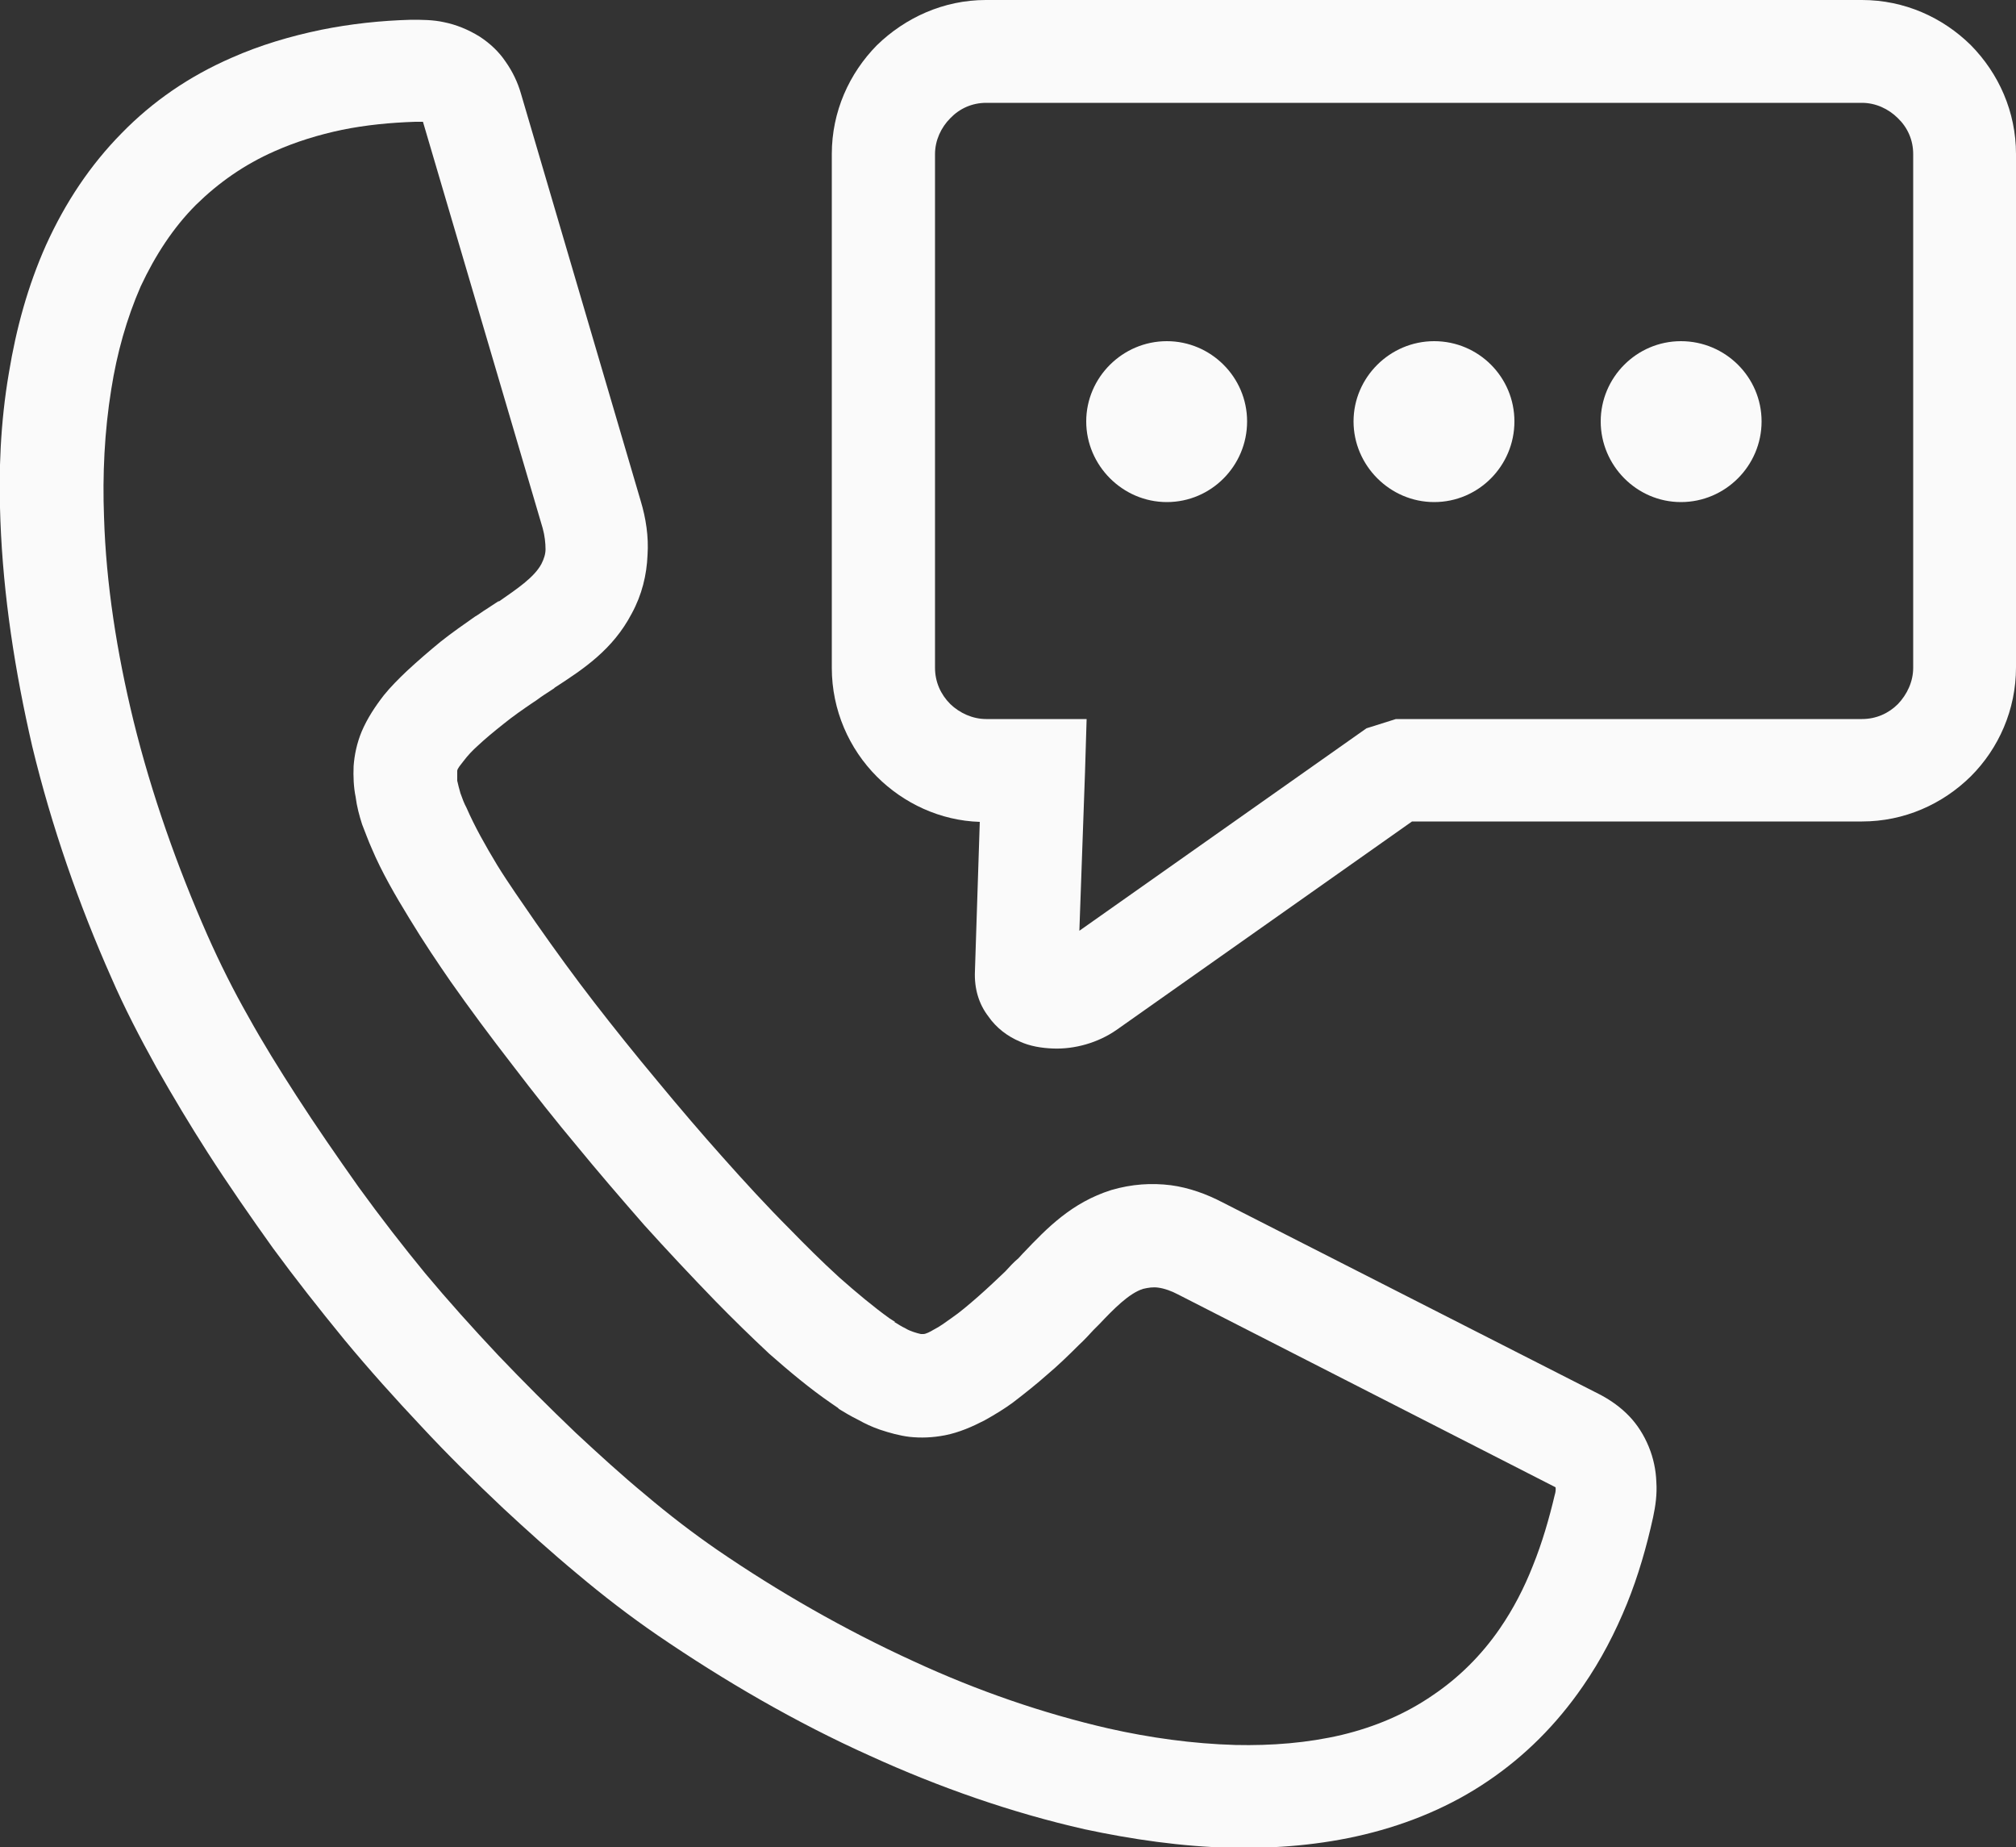 <?xml version="1.0" encoding="UTF-8"?> <svg xmlns="http://www.w3.org/2000/svg" id="_Слой_2" data-name="Слой 2" viewBox="0 0 50 45.81"><rect x="0" y="0" width="50" height="45.81" fill="#333333" stroke="none"/> <defs> <style> .cls-1 { fill: #fafafa; fill-rule: evenodd; stroke-width: 0px; } </style> </defs> <g id="Layer_1" data-name="Layer 1"> <g> <g> <path class="cls-1" d="M21.27,35.2c-.18-.09-.33-.18-.46-.26l-.03-.03-.16-.11c-.54-.37-1.05-.8-1.54-1.23-.45-.42-.91-.87-1.33-1.3-.62-.64-1.21-1.27-1.77-1.89h0c-.62-.71-1.17-1.35-1.67-1.96-.52-.62-1.05-1.29-1.6-2.01-.55-.71-1.07-1.41-1.54-2.08-.31-.45-.65-.95-1.02-1.56-.35-.57-.69-1.16-.93-1.73-.09-.2-.16-.4-.24-.6-.07-.22-.13-.44-.16-.68-.05-.24-.06-.51-.05-.76.02-.28.08-.57.2-.86h0c.14-.33.34-.63.55-.9.16-.2.37-.41.57-.6.28-.26.56-.5.84-.73.29-.23.58-.43.85-.62.09-.05.19-.13.29-.19l.29-.19h.02c.43-.3.87-.59,1.05-.93.06-.12.1-.24.1-.36,0-.15-.02-.34-.07-.52l-2.97-10.08c-.06,0-.13,0-.19,0-.62.02-1.23.08-1.82.2-.57.12-1.13.29-1.67.53-.75.33-1.39.78-1.95,1.33h0c-.56.56-1.01,1.25-1.37,2.02-.35.8-.59,1.66-.73,2.55-.17,1.05-.22,2.13-.18,3.17.05,1.66.32,3.37.73,5.05.45,1.83,1.09,3.63,1.83,5.31.31.7.65,1.38,1.02,2.03.36.65.77,1.31,1.19,1.96.49.76,1.01,1.51,1.54,2.26.55.76,1.11,1.48,1.66,2.15.56.67,1.17,1.35,1.81,2.03.62.65,1.26,1.29,1.92,1.92.57.53,1.15,1.06,1.72,1.53.59.5,1.19.96,1.8,1.38,1.49,1.02,3.14,1.97,4.87,2.76,1.58.73,3.21,1.29,4.82,1.66,1.02.23,2.09.38,3.15.41.9.02,1.79-.05,2.64-.25.83-.2,1.58-.52,2.25-.98.64-.43,1.21-.99,1.67-1.66.33-.48.6-1,.82-1.56.23-.57.4-1.16.54-1.75.02-.06.03-.14.02-.19h0s-9.36-4.78-9.36-4.78c-.17-.09-.34-.15-.49-.17-.13-.02-.25,0-.38.03-.35.11-.73.5-1.09.88l-.02.02-.12.12c-.11.12-.23.25-.36.37-.26.26-.53.52-.78.73-.27.24-.56.47-.86.7-.19.14-.43.29-.7.44-.31.16-.63.3-.98.37-.31.06-.6.07-.88.04-.25-.03-.5-.1-.74-.18-.2-.07-.37-.15-.53-.24h0ZM22.18,32.78c.1.06.19.12.26.15h0c.08.05.16.08.22.1.06.02.13.04.18.05.04,0,.05,0,.06,0,.06,0,.16-.05.26-.11.14-.07.29-.18.43-.28.22-.15.44-.34.67-.54.25-.22.47-.43.67-.62.1-.11.21-.23.33-.33l.11-.12.02-.02c.58-.61,1.19-1.24,2.17-1.55.51-.15,1-.18,1.48-.12.45.06.89.22,1.29.43l9.37,4.77c.26.14.5.31.71.53.2.21.36.46.48.75h0c.12.29.18.59.19.88h0c.02.3-.02.59-.08.87-.16.73-.37,1.46-.65,2.15-.29.71-.64,1.39-1.09,2.04-.66.96-1.45,1.74-2.35,2.35-.91.62-1.95,1.06-3.07,1.33-1.08.26-2.19.35-3.3.33-1.24-.03-2.47-.21-3.64-.46-1.81-.41-3.61-1.04-5.32-1.82-1.85-.83-3.63-1.87-5.27-2.99-.7-.48-1.36-.99-1.99-1.52-.65-.54-1.27-1.1-1.84-1.63-.7-.66-1.38-1.33-2.03-2.03-.64-.68-1.28-1.39-1.91-2.15-.63-.77-1.22-1.52-1.77-2.27-.55-.77-1.1-1.56-1.62-2.37-.43-.67-.85-1.37-1.27-2.11-.41-.74-.8-1.49-1.12-2.23-.8-1.8-1.48-3.74-1.96-5.73C.37,16.65.08,14.77.01,12.91c-.05-1.19,0-2.44.21-3.66.18-1.1.47-2.16.92-3.17.48-1.06,1.1-1.99,1.88-2.78h0c.76-.78,1.67-1.41,2.73-1.87.7-.31,1.44-.53,2.21-.69.74-.15,1.49-.23,2.24-.25.26,0,.54,0,.81.06.3.06.6.18.89.36.26.17.48.38.64.62.17.24.3.51.38.79l2.97,10.1c.13.43.2.89.17,1.34-.02.5-.14.99-.39,1.45-.47.9-1.2,1.38-1.91,1.84l-.02.02-.26.17c-.08.05-.16.12-.26.18-.25.17-.51.35-.73.53-.24.19-.47.38-.66.56-.1.09-.22.21-.34.37-.07.09-.14.17-.15.23h0s0,.04,0,.06c0,.06,0,.13,0,.19.02.1.05.2.08.31.05.14.09.25.15.36.2.46.47.94.76,1.42.27.44.63.95.96,1.43.49.7.97,1.36,1.45,1.98.48.62,1,1.27,1.56,1.94.57.69,1.11,1.32,1.61,1.88h0c.56.63,1.12,1.24,1.68,1.8.37.38.79.8,1.23,1.2.43.38.85.73,1.24,1.01l.14.09Z"></path> <path class="cls-1" d="M24.45,2.55h21.73c.34,0,.66.15.89.38.24.23.38.54.38.89v12.74c0,.34-.15.66-.38.9-.23.23-.54.37-.89.37h-11.56l-.73.23-7.12,5.02.14-3.93.04-1.32h-2.49c-.34,0-.66-.15-.89-.37-.24-.24-.38-.55-.38-.9V3.82c0-.34.15-.66.38-.89.23-.24.54-.38.89-.38h0ZM46.18,0h-21.73c-1.05,0-2,.44-2.7,1.12-.69.7-1.12,1.65-1.12,2.7v12.74c0,1.05.43,2.01,1.12,2.7.66.66,1.57,1.09,2.55,1.12l-.12,3.7c-.02.44.1.82.33,1.12.2.29.48.5.79.63.24.11.53.16.82.17.53.02,1.11-.14,1.57-.46l7.33-5.17h11.16c1.05,0,2-.43,2.7-1.12.69-.69,1.12-1.65,1.12-2.7V3.82c0-1.05-.43-2-1.12-2.7-.7-.69-1.65-1.12-2.7-1.12h0Z"></path> </g> <path class="cls-1" d="M28.94,8.46c-1.1,0-2,.9-2,1.99s.9,2,2,2,1.99-.9,1.99-2-.9-1.99-1.99-1.99h0ZM35.57,8.46c-1.1,0-2,.9-2,1.99s.9,2,2,2,1.99-.9,1.99-2-.89-1.99-1.99-1.99h0ZM41.69,8.46c-1.1,0-1.99.9-1.99,1.99s.89,2,1.99,2,2-.9,2-2-.9-1.99-2-1.99h0Z"></path> </g> </g> </svg> 